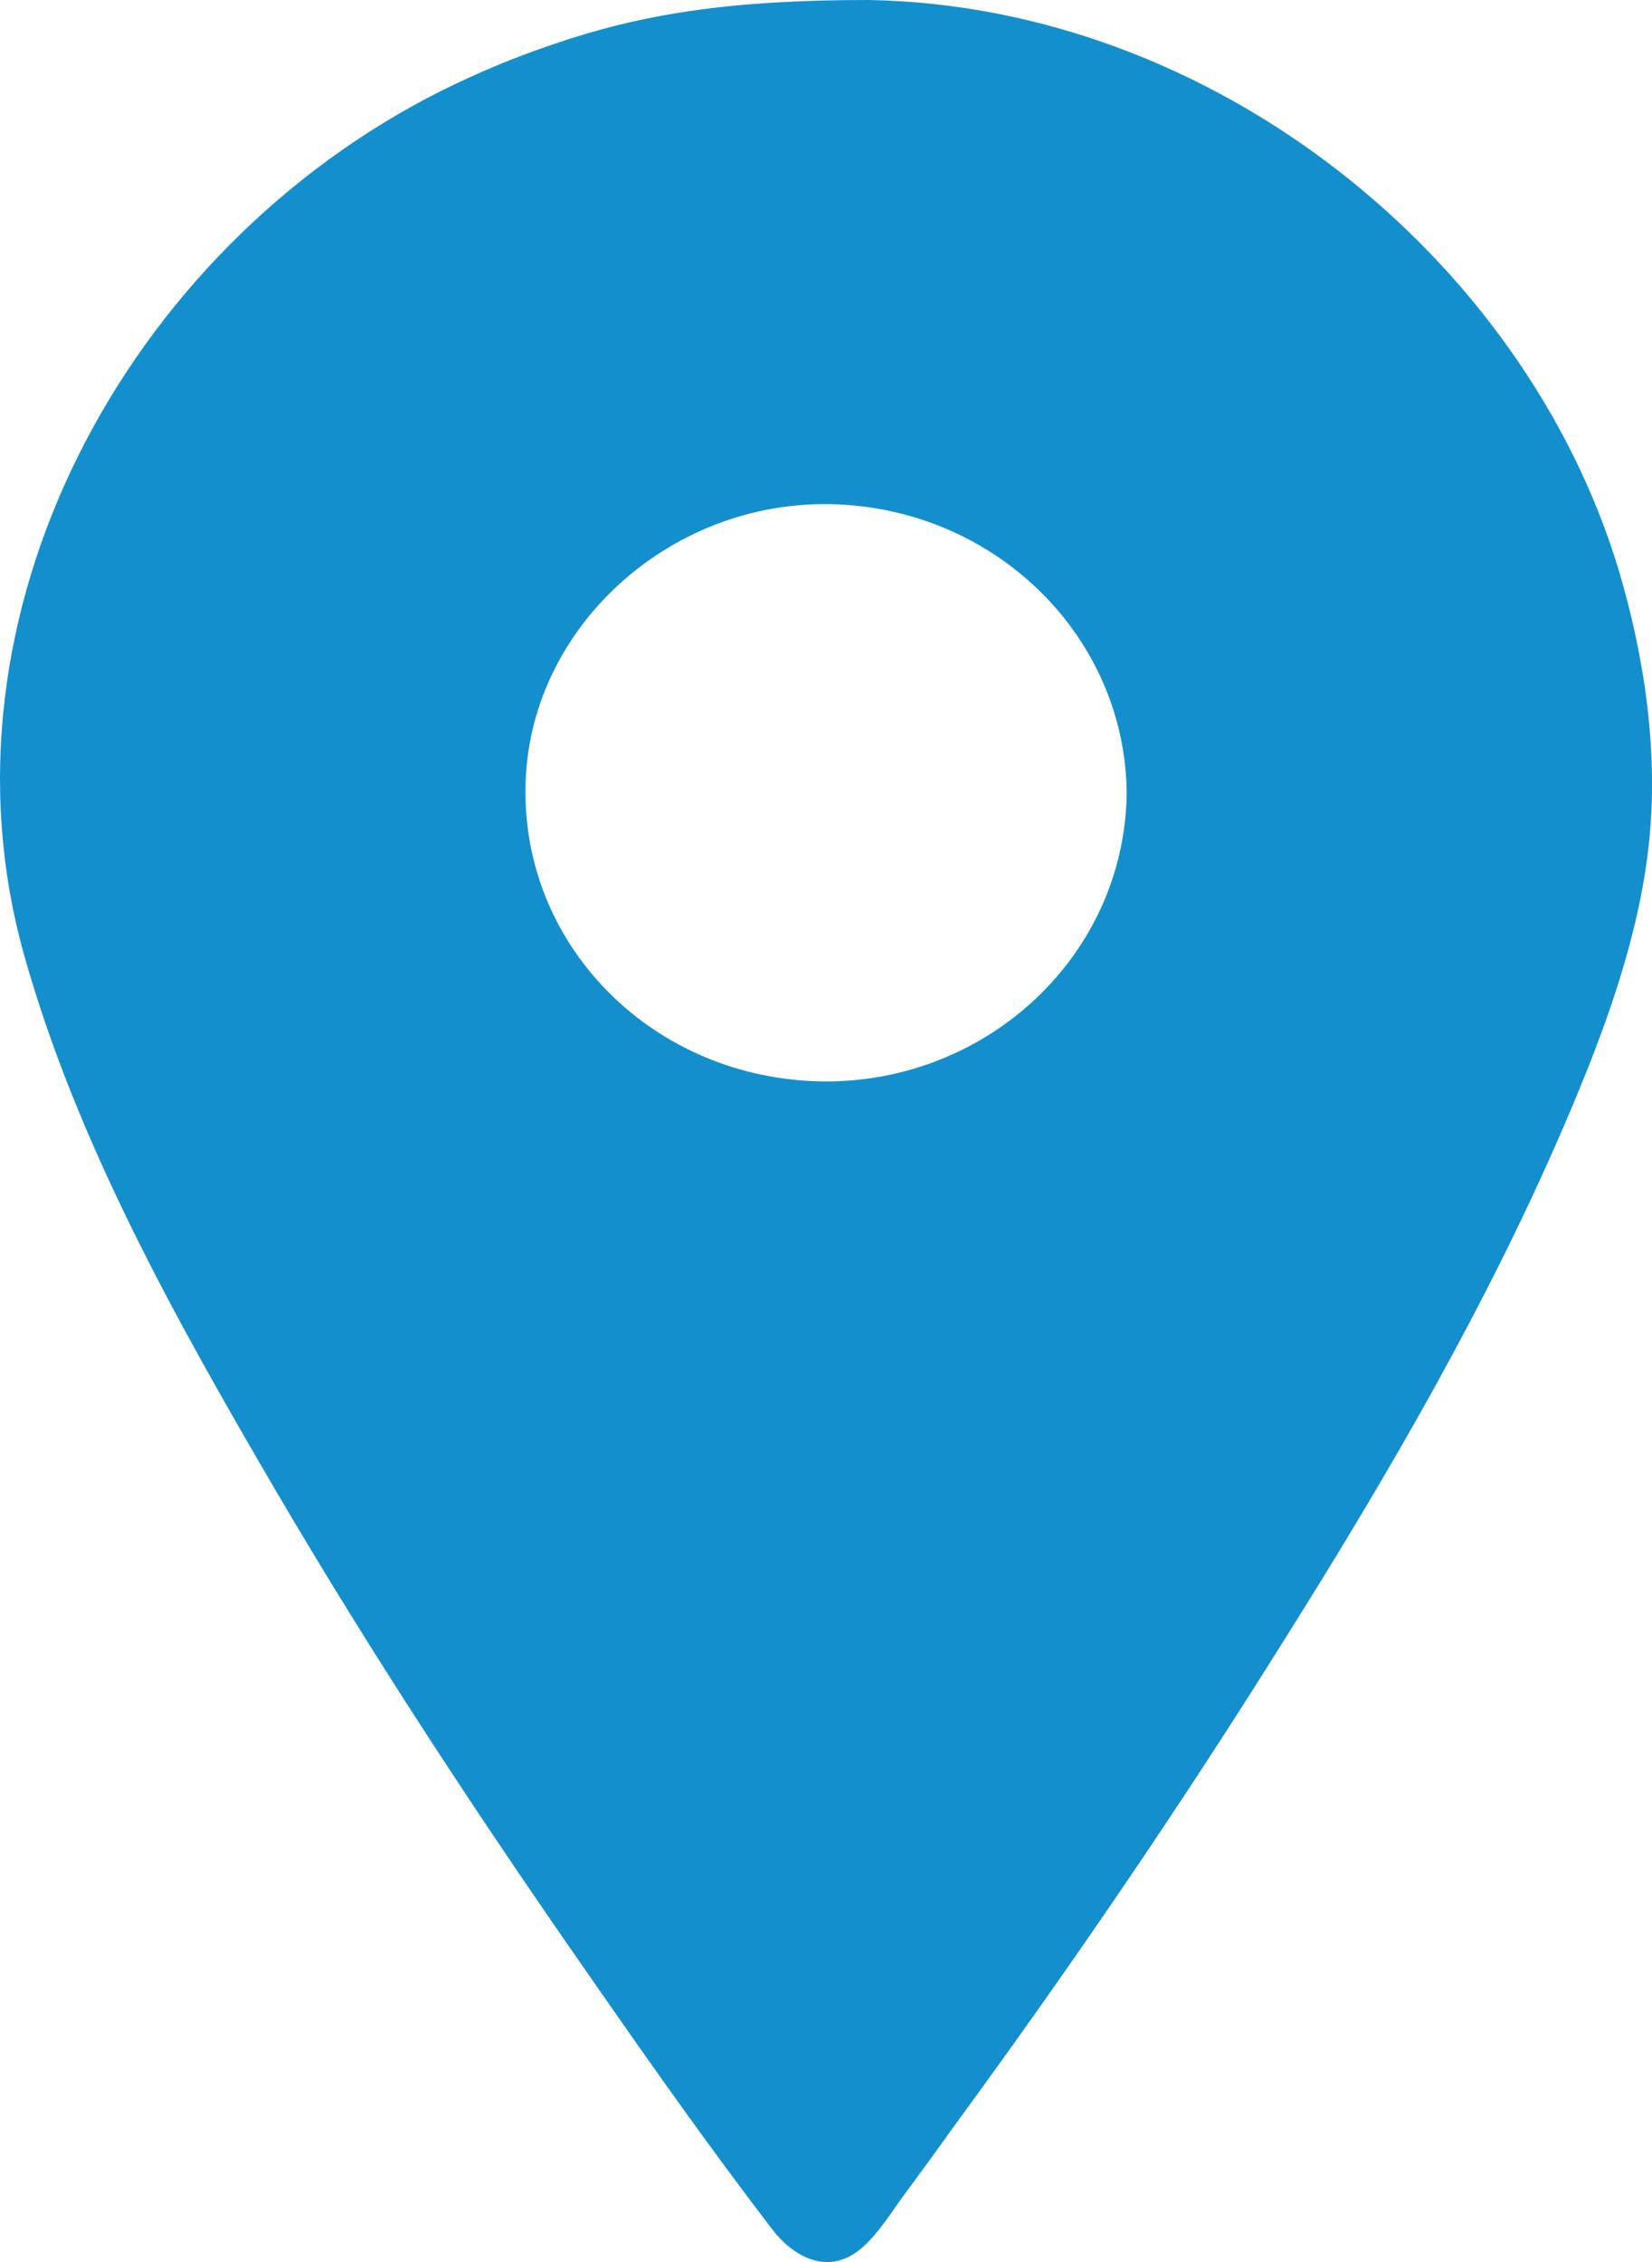 <svg width="19" height="26" viewBox="0 0 19 26" fill="none" xmlns="http://www.w3.org/2000/svg">
<g clip-path="url(#clip0_404_7)">
<path d="M18.615 6.545C17.524 2.948 13.937 0.064 9.985 0C8.399 0 7.382 0.158 6.348 0.514C5.911 0.662 5.485 0.84 5.073 1.045C1.436 2.871 -0.814 7.082 0.276 10.972C0.88 13.126 2.016 15.156 3.148 17.093C4.297 19.056 5.558 20.965 6.865 22.834C7.518 23.775 8.182 24.71 8.881 25.624C9.14 25.96 9.545 26.162 9.919 25.832C10.121 25.654 10.268 25.399 10.429 25.187C10.6 24.955 10.775 24.716 10.942 24.481C12.291 22.642 13.577 20.76 14.782 18.831C15.973 16.938 17.109 14.982 17.993 12.928C18.433 11.903 18.842 10.82 18.964 9.704C19.076 8.649 18.919 7.566 18.615 6.545ZM9.461 12.43C7.525 12.403 6.009 10.891 6.044 9.042C6.072 7.24 7.679 5.758 9.555 5.795C11.442 5.835 12.948 7.314 12.958 9.126C12.93 10.992 11.344 12.451 9.461 12.43Z" fill="#148FCE"/>
</g>
<defs>
<clipPath id="clip0_404_7">
<rect width="19" height="26" fill="white"/>
</clipPath>
</defs>
</svg>
